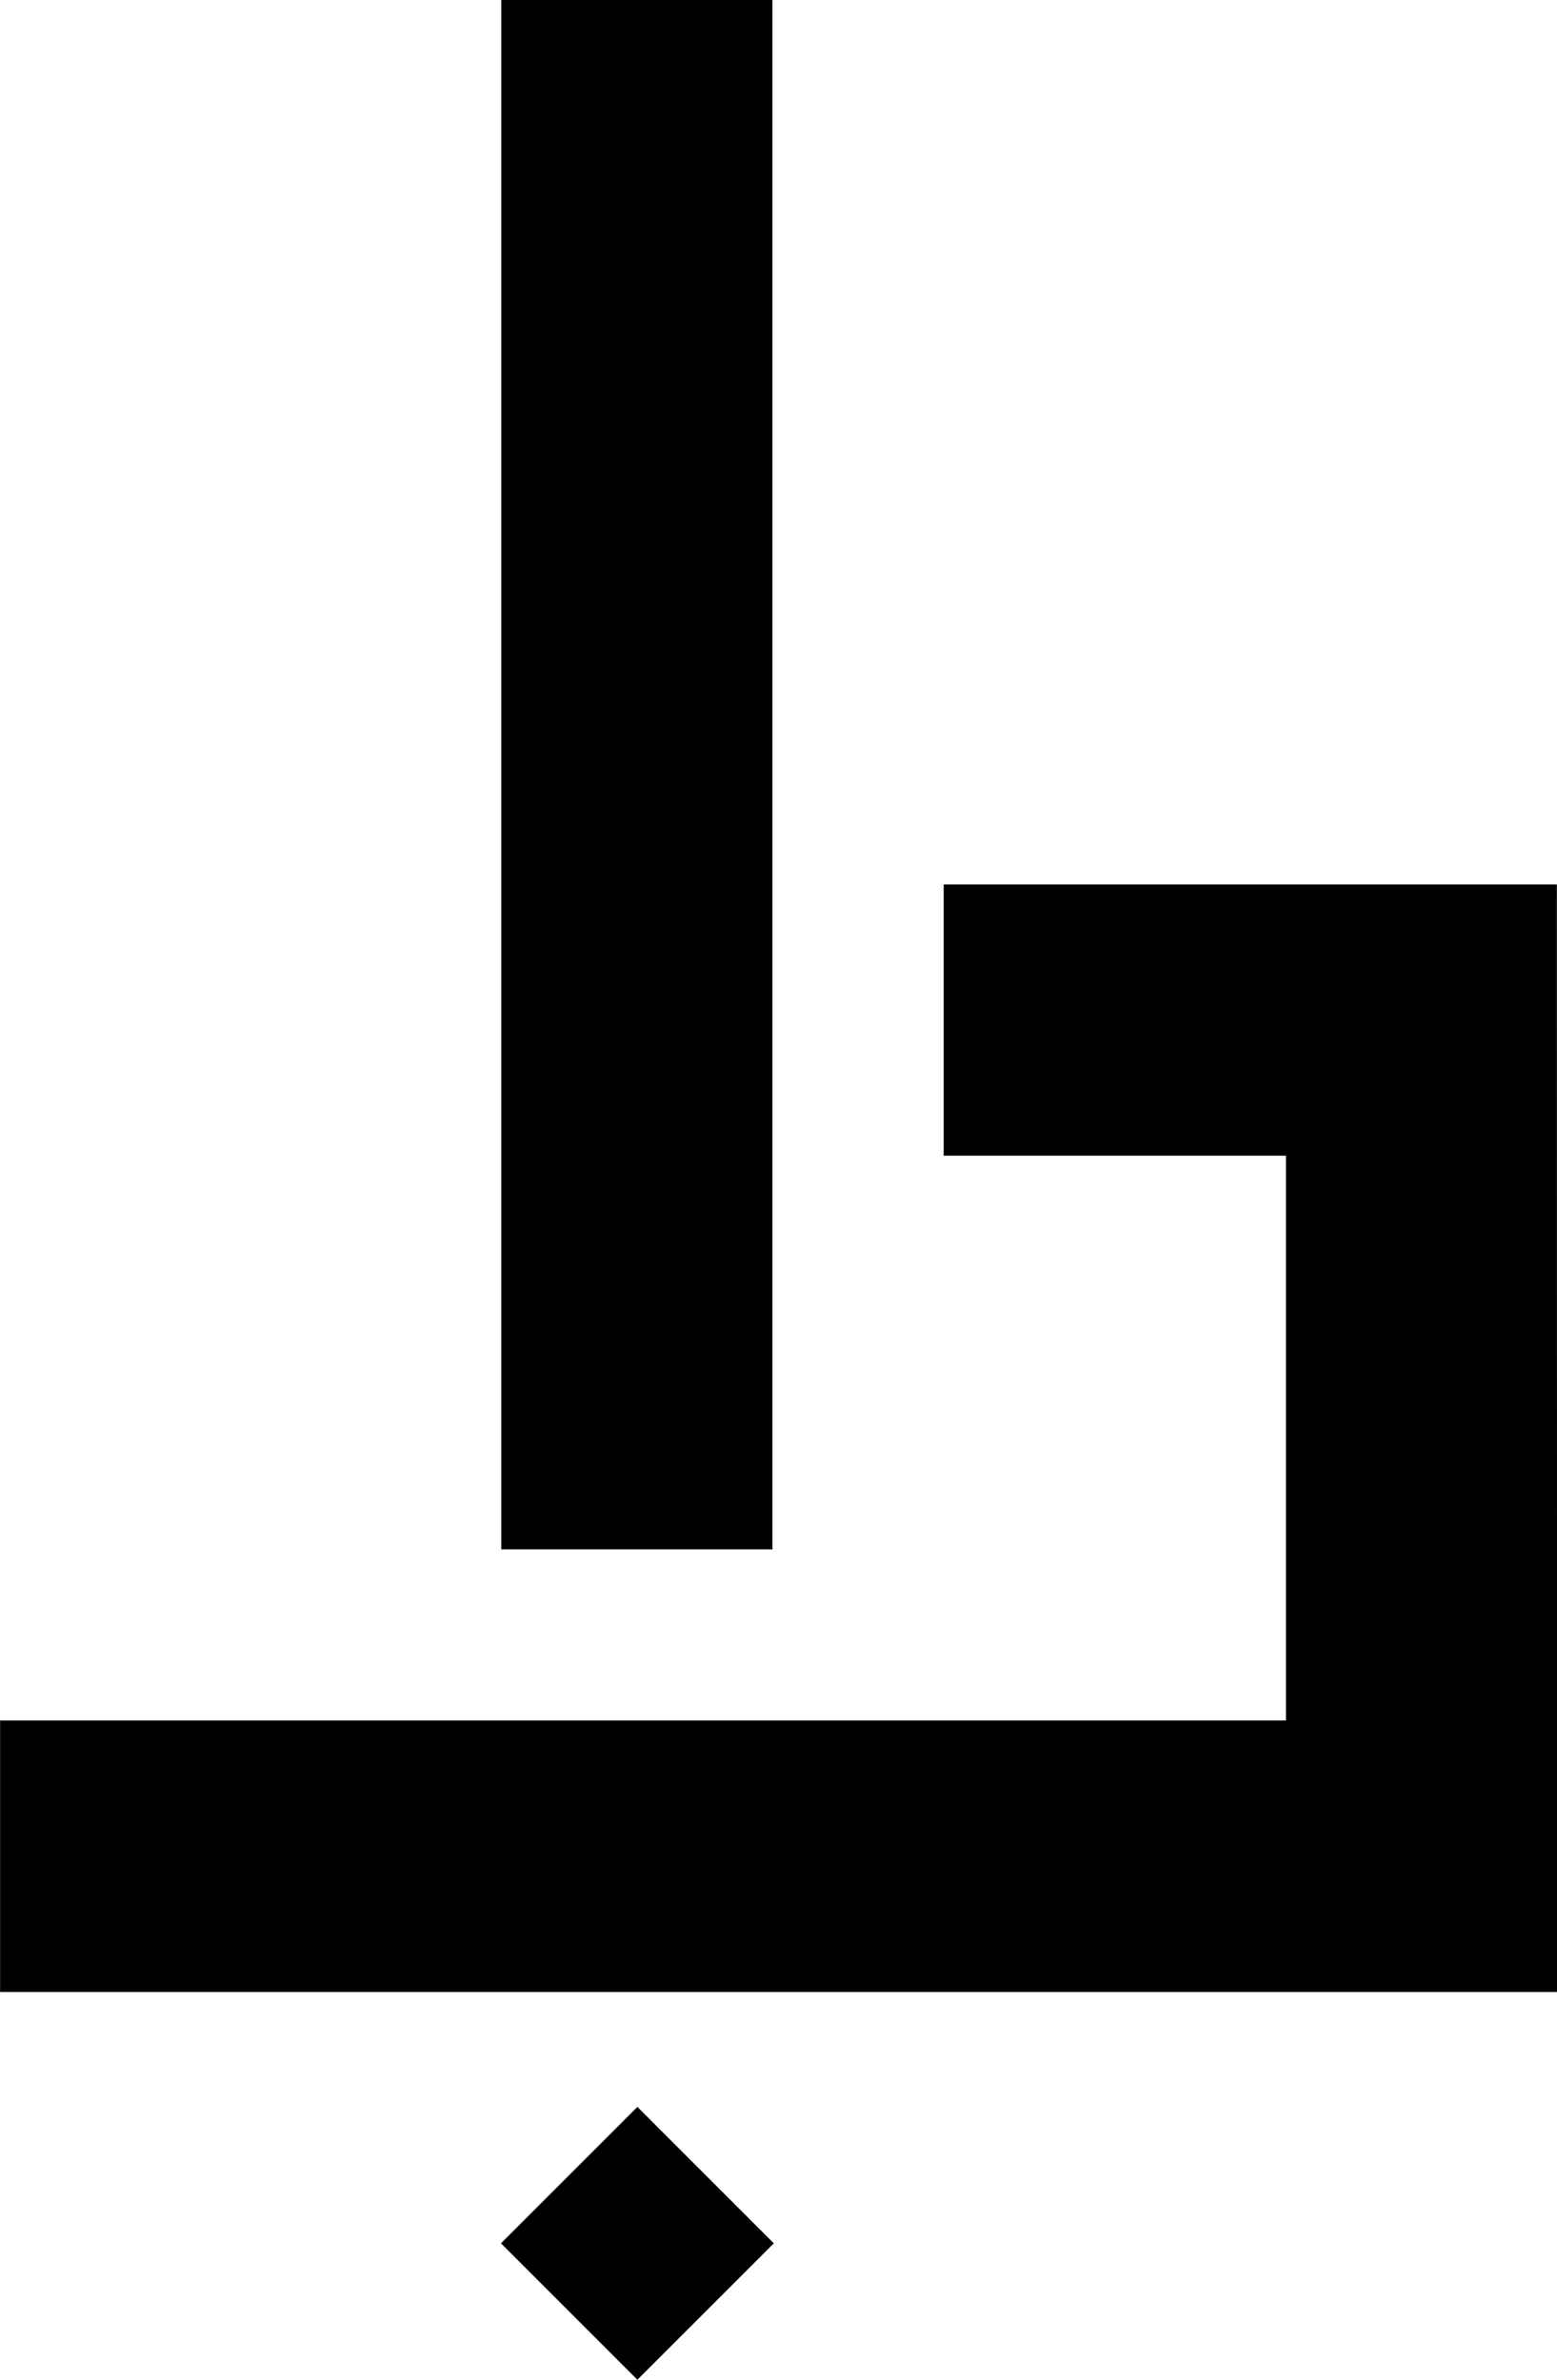 <svg xmlns="http://www.w3.org/2000/svg" width="34.026" height="52" viewBox="0 0 34.026 52">
  <g id="Group_369" data-name="Group 369" transform="translate(-361.017 -86)">
    <g id="Group_330" data-name="Group 330" transform="translate(361.017 86)">
      <rect id="Rectangle_314" data-name="Rectangle 314" width="5.926" height="33.855" transform="translate(10.954)"/>
      <path id="Path_836" data-name="Path 836" d="M286.581,388h-13.4v5.926h7.479v12.342h-28.1V412.2h34.026Z" transform="translate(-252.558 -368.673)"/>
      <rect id="Rectangle_315" data-name="Rectangle 315" width="4.216" height="4.216" transform="translate(10.948 49.019) rotate(-45.002)"/>
    </g>
  </g>
</svg>
